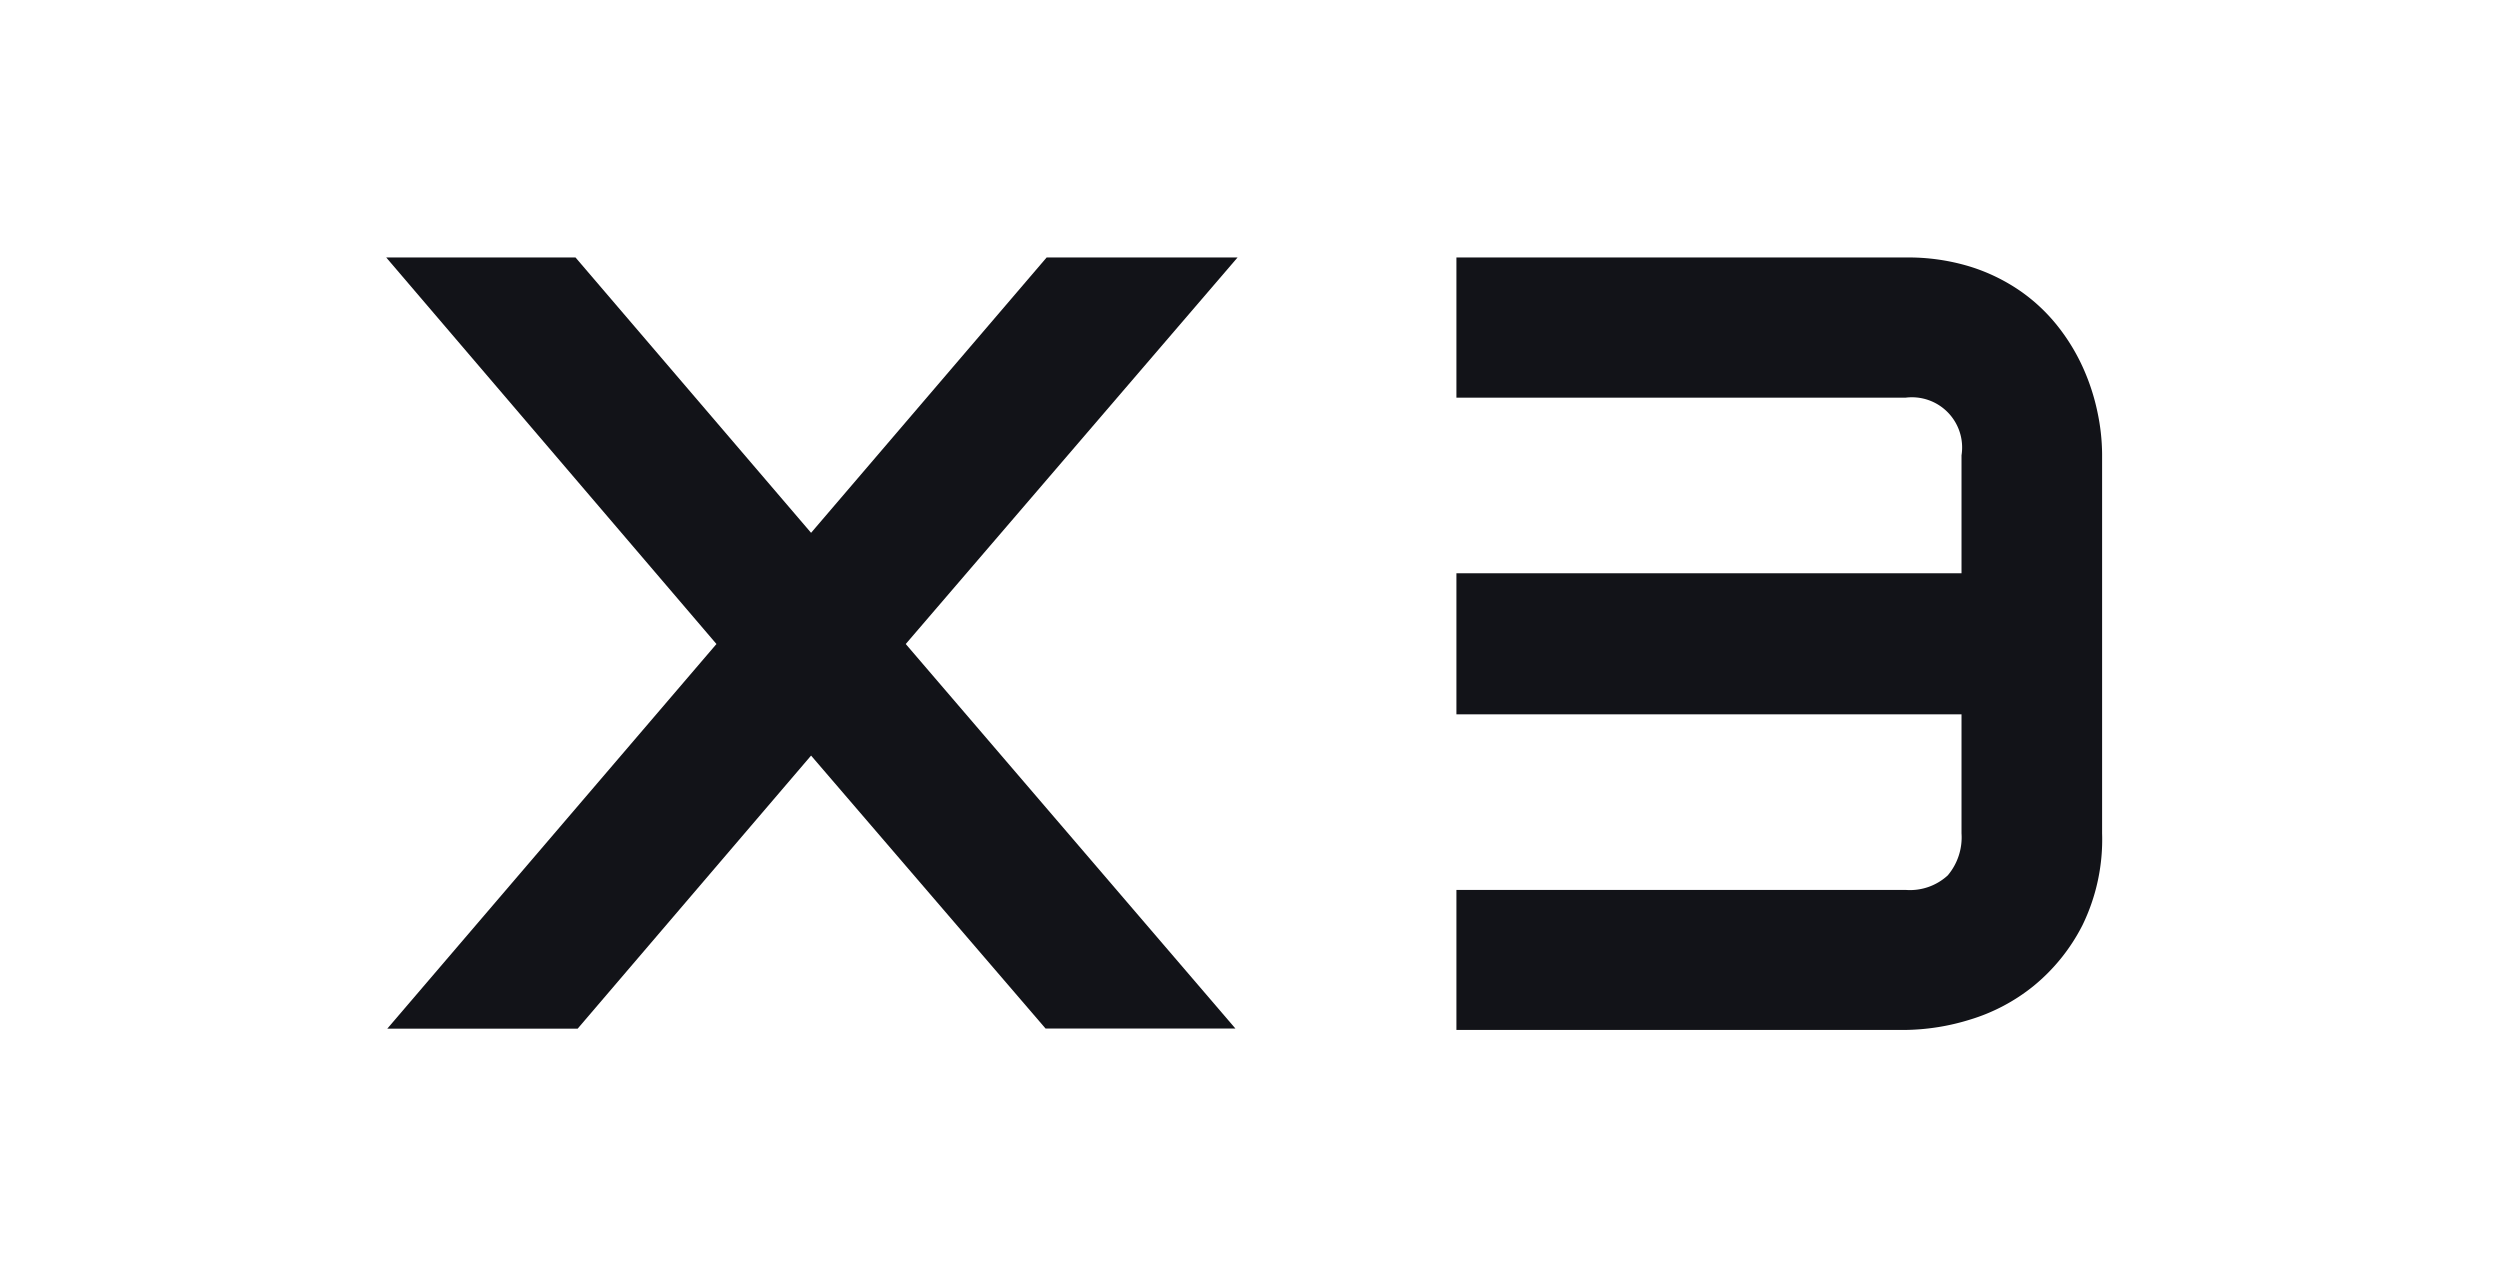 <?xml version="1.0" encoding="UTF-8"?> <svg xmlns="http://www.w3.org/2000/svg" width="58.256" height="30" viewBox="0 0 58.256 30"> <g id="Сгруппировать_231" data-name="Сгруппировать 231" transform="translate(-1485.744 -2088)"> <g id="Сгруппировать_230" data-name="Сгруппировать 230" transform="translate(412.744 1881)"> <rect id="Прямоугольник_86" data-name="Прямоугольник 86" width="58.256" height="30" transform="translate(1073 207)" fill="#fff"></rect> <path id="Контур_141" data-name="Контур 141" d="M10.181-18.791l5.489-6.416h4.449L12.387-16.2l7.682,8.96H15.645L10.181-13.6,4.742-7.237H.306L7.976-16.2.281-25.207H4.692Z" transform="translate(1081.719 238.207)" fill="#121318"></path> <path id="Контур_151" data-name="Контур 151" d="M16.728-4.58a4.558,4.558,0,0,1-.458,2.14,4.4,4.4,0,0,1-1.142,1.418,4.355,4.355,0,0,1-1.487.784A5.268,5.268,0,0,1,12.147,0H1.682V-3.263H12.147a1.3,1.3,0,0,0,.985-.339,1.373,1.373,0,0,0,.32-.979V-7.354H1.682v-3.288H13.452V-13.39a1.17,1.17,0,0,0-1.305-1.343H1.682V-18H12.147a4.922,4.922,0,0,1,1.506.213,4.312,4.312,0,0,1,1.173.571,4.088,4.088,0,0,1,.872.822,4.611,4.611,0,0,1,.59.973,5,5,0,0,1,.333,1.029,4.863,4.863,0,0,1,.107.973Z" transform="translate(1105.256 231)" fill="#121318"></path> </g> </g> </svg> 